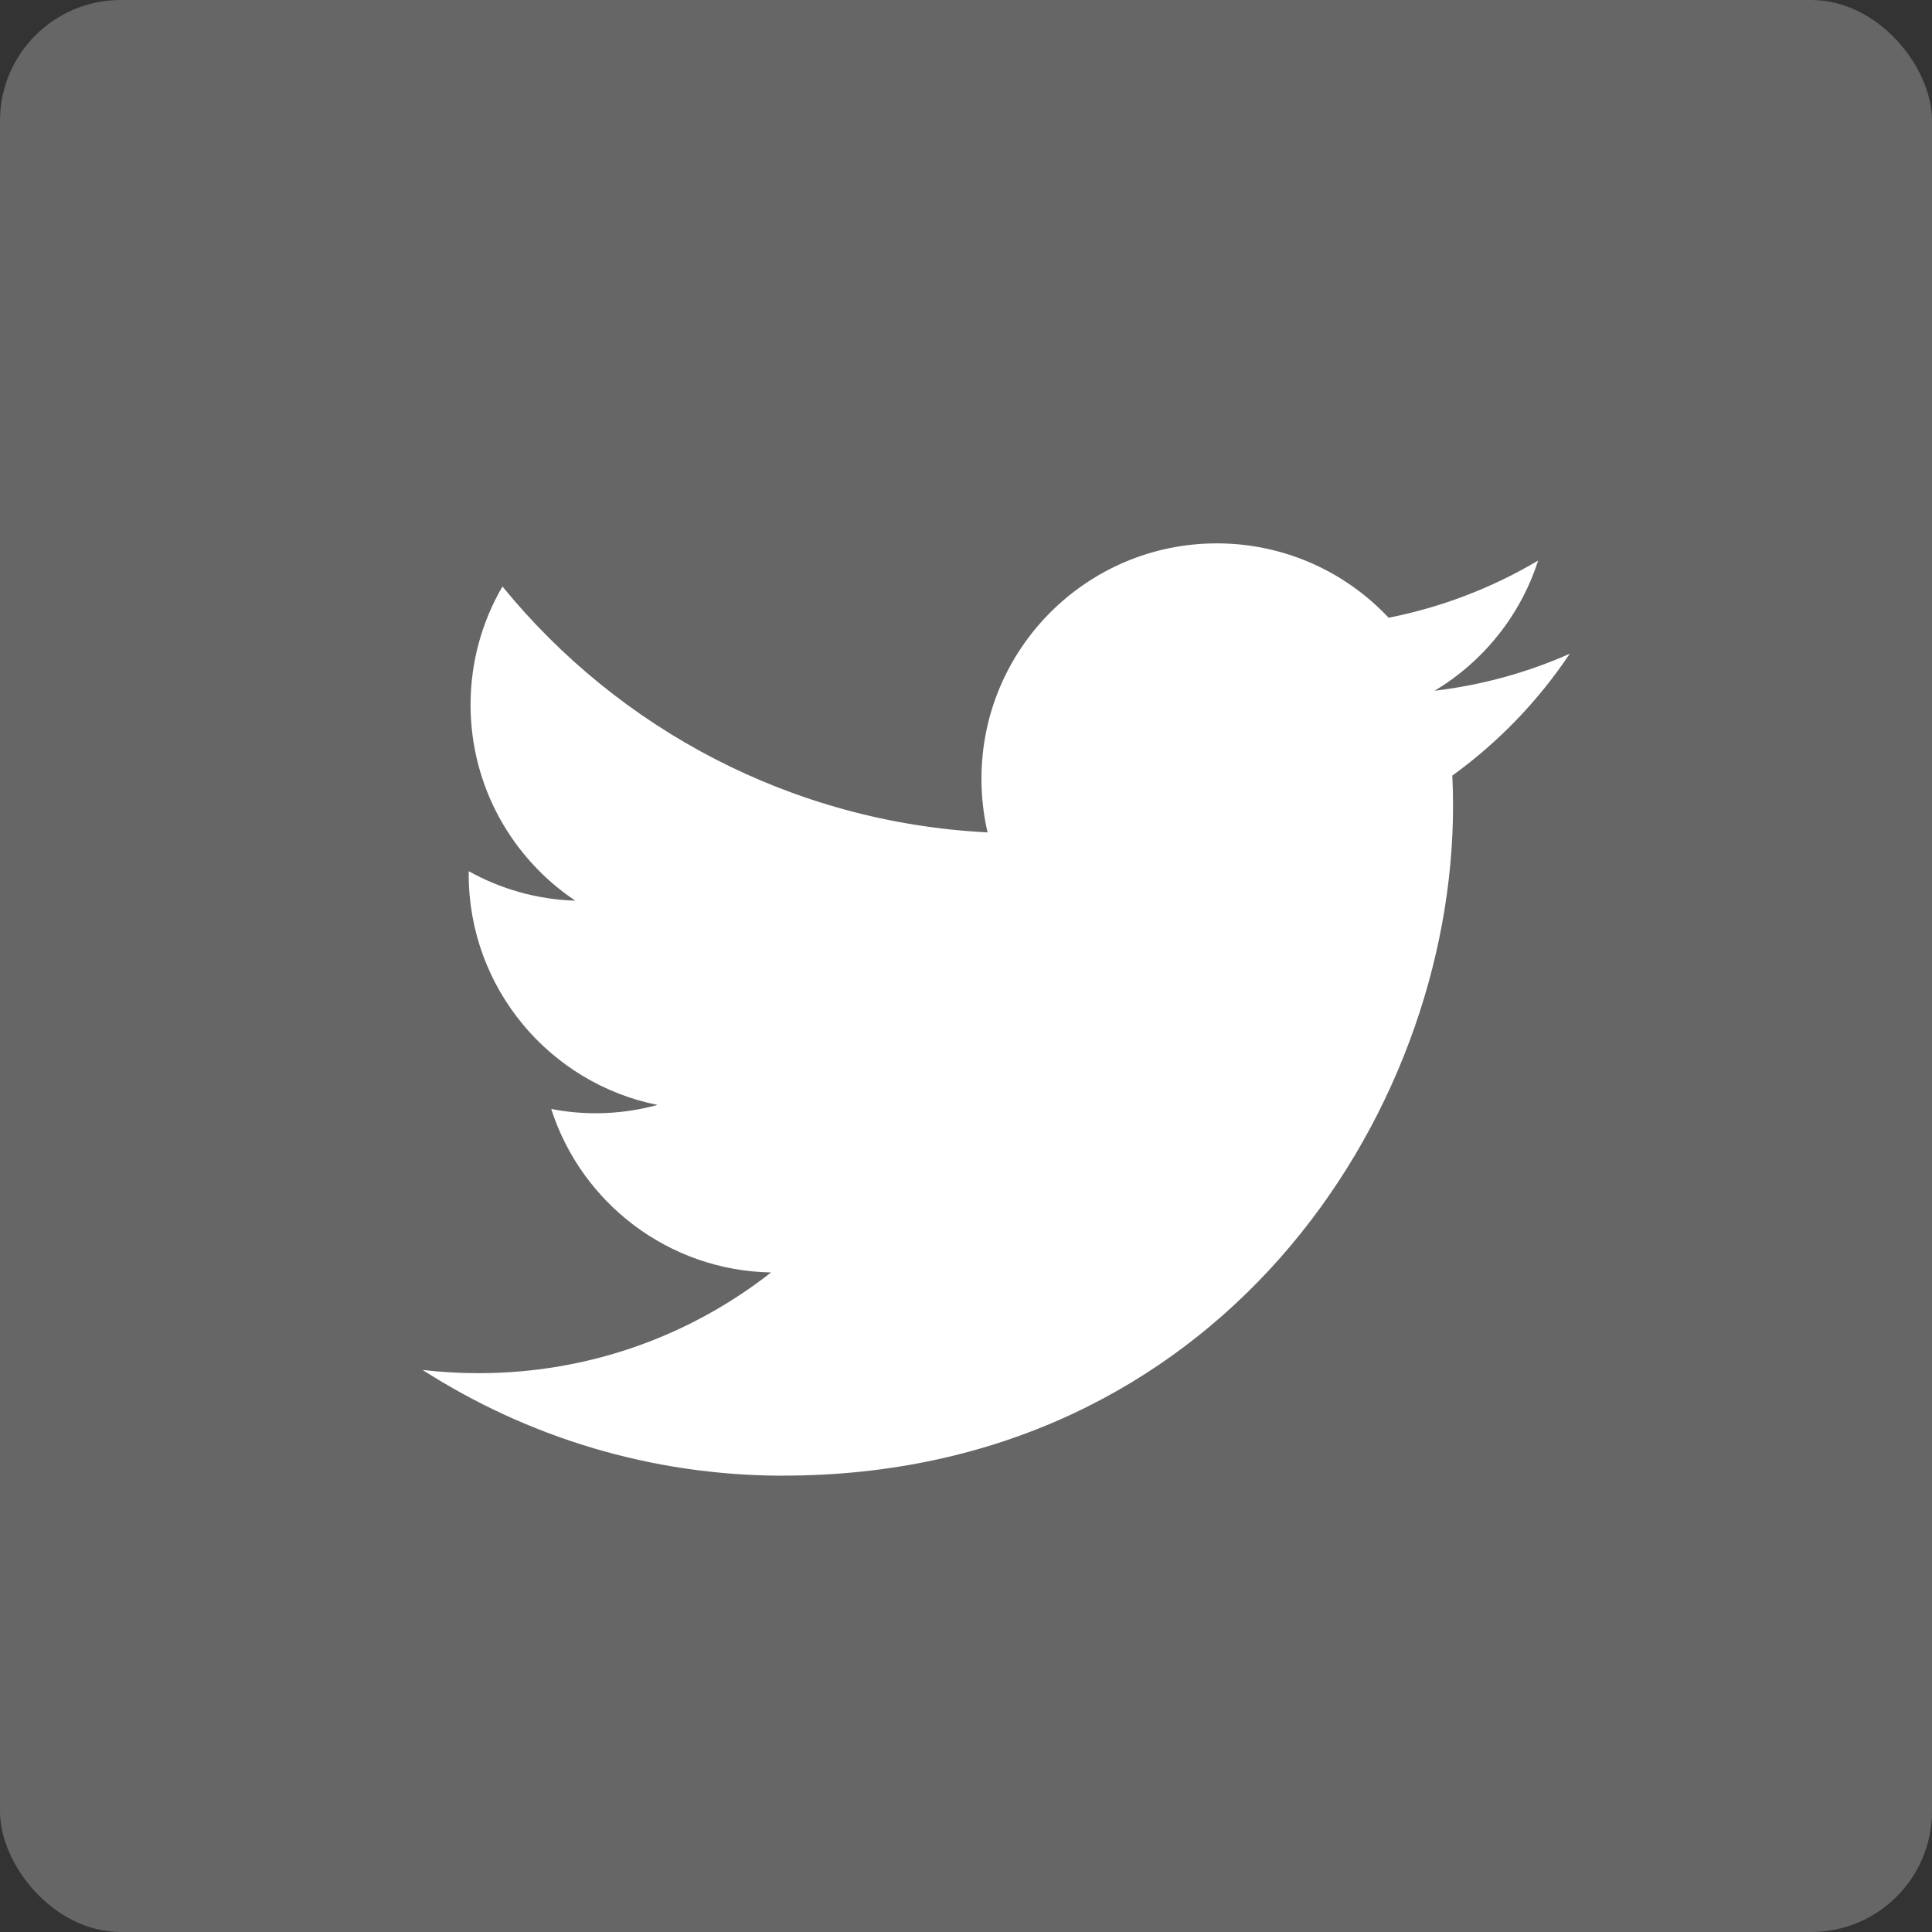 <svg width="32" height="32" viewBox="0 0 32 32" fill="none" xmlns="http://www.w3.org/2000/svg">
<rect x="0" y="0" width="32" height="32" fill="#333333" stroke="none"/>
<rect width="32" height="32" rx="2" fill="#666666"/>
<path d="M12.975 24.441C20.146 24.441 24.067 18.501 24.067 13.35C24.067 13.181 24.063 13.014 24.055 12.846C24.817 12.296 25.478 11.609 26 10.828C25.302 11.138 24.55 11.347 23.761 11.441C24.566 10.959 25.184 10.195 25.476 9.285C24.722 9.732 23.888 10.056 23 10.232C22.289 9.474 21.276 9 20.155 9C18.002 9 16.256 10.746 16.256 12.898C16.256 13.204 16.291 13.501 16.357 13.787C13.117 13.623 10.245 12.072 8.322 9.714C7.987 10.29 7.794 10.959 7.794 11.673C7.794 13.025 8.483 14.219 9.529 14.918C8.89 14.898 8.289 14.723 7.764 14.43C7.763 14.447 7.763 14.463 7.763 14.48C7.763 16.368 9.107 17.944 10.89 18.301C10.563 18.391 10.218 18.439 9.863 18.439C9.612 18.439 9.367 18.414 9.13 18.368C9.626 19.917 11.065 21.044 12.771 21.076C11.437 22.122 9.757 22.744 7.93 22.744C7.616 22.744 7.305 22.726 7 22.691C8.725 23.796 10.774 24.442 12.976 24.442" fill="white"/>
</svg>
